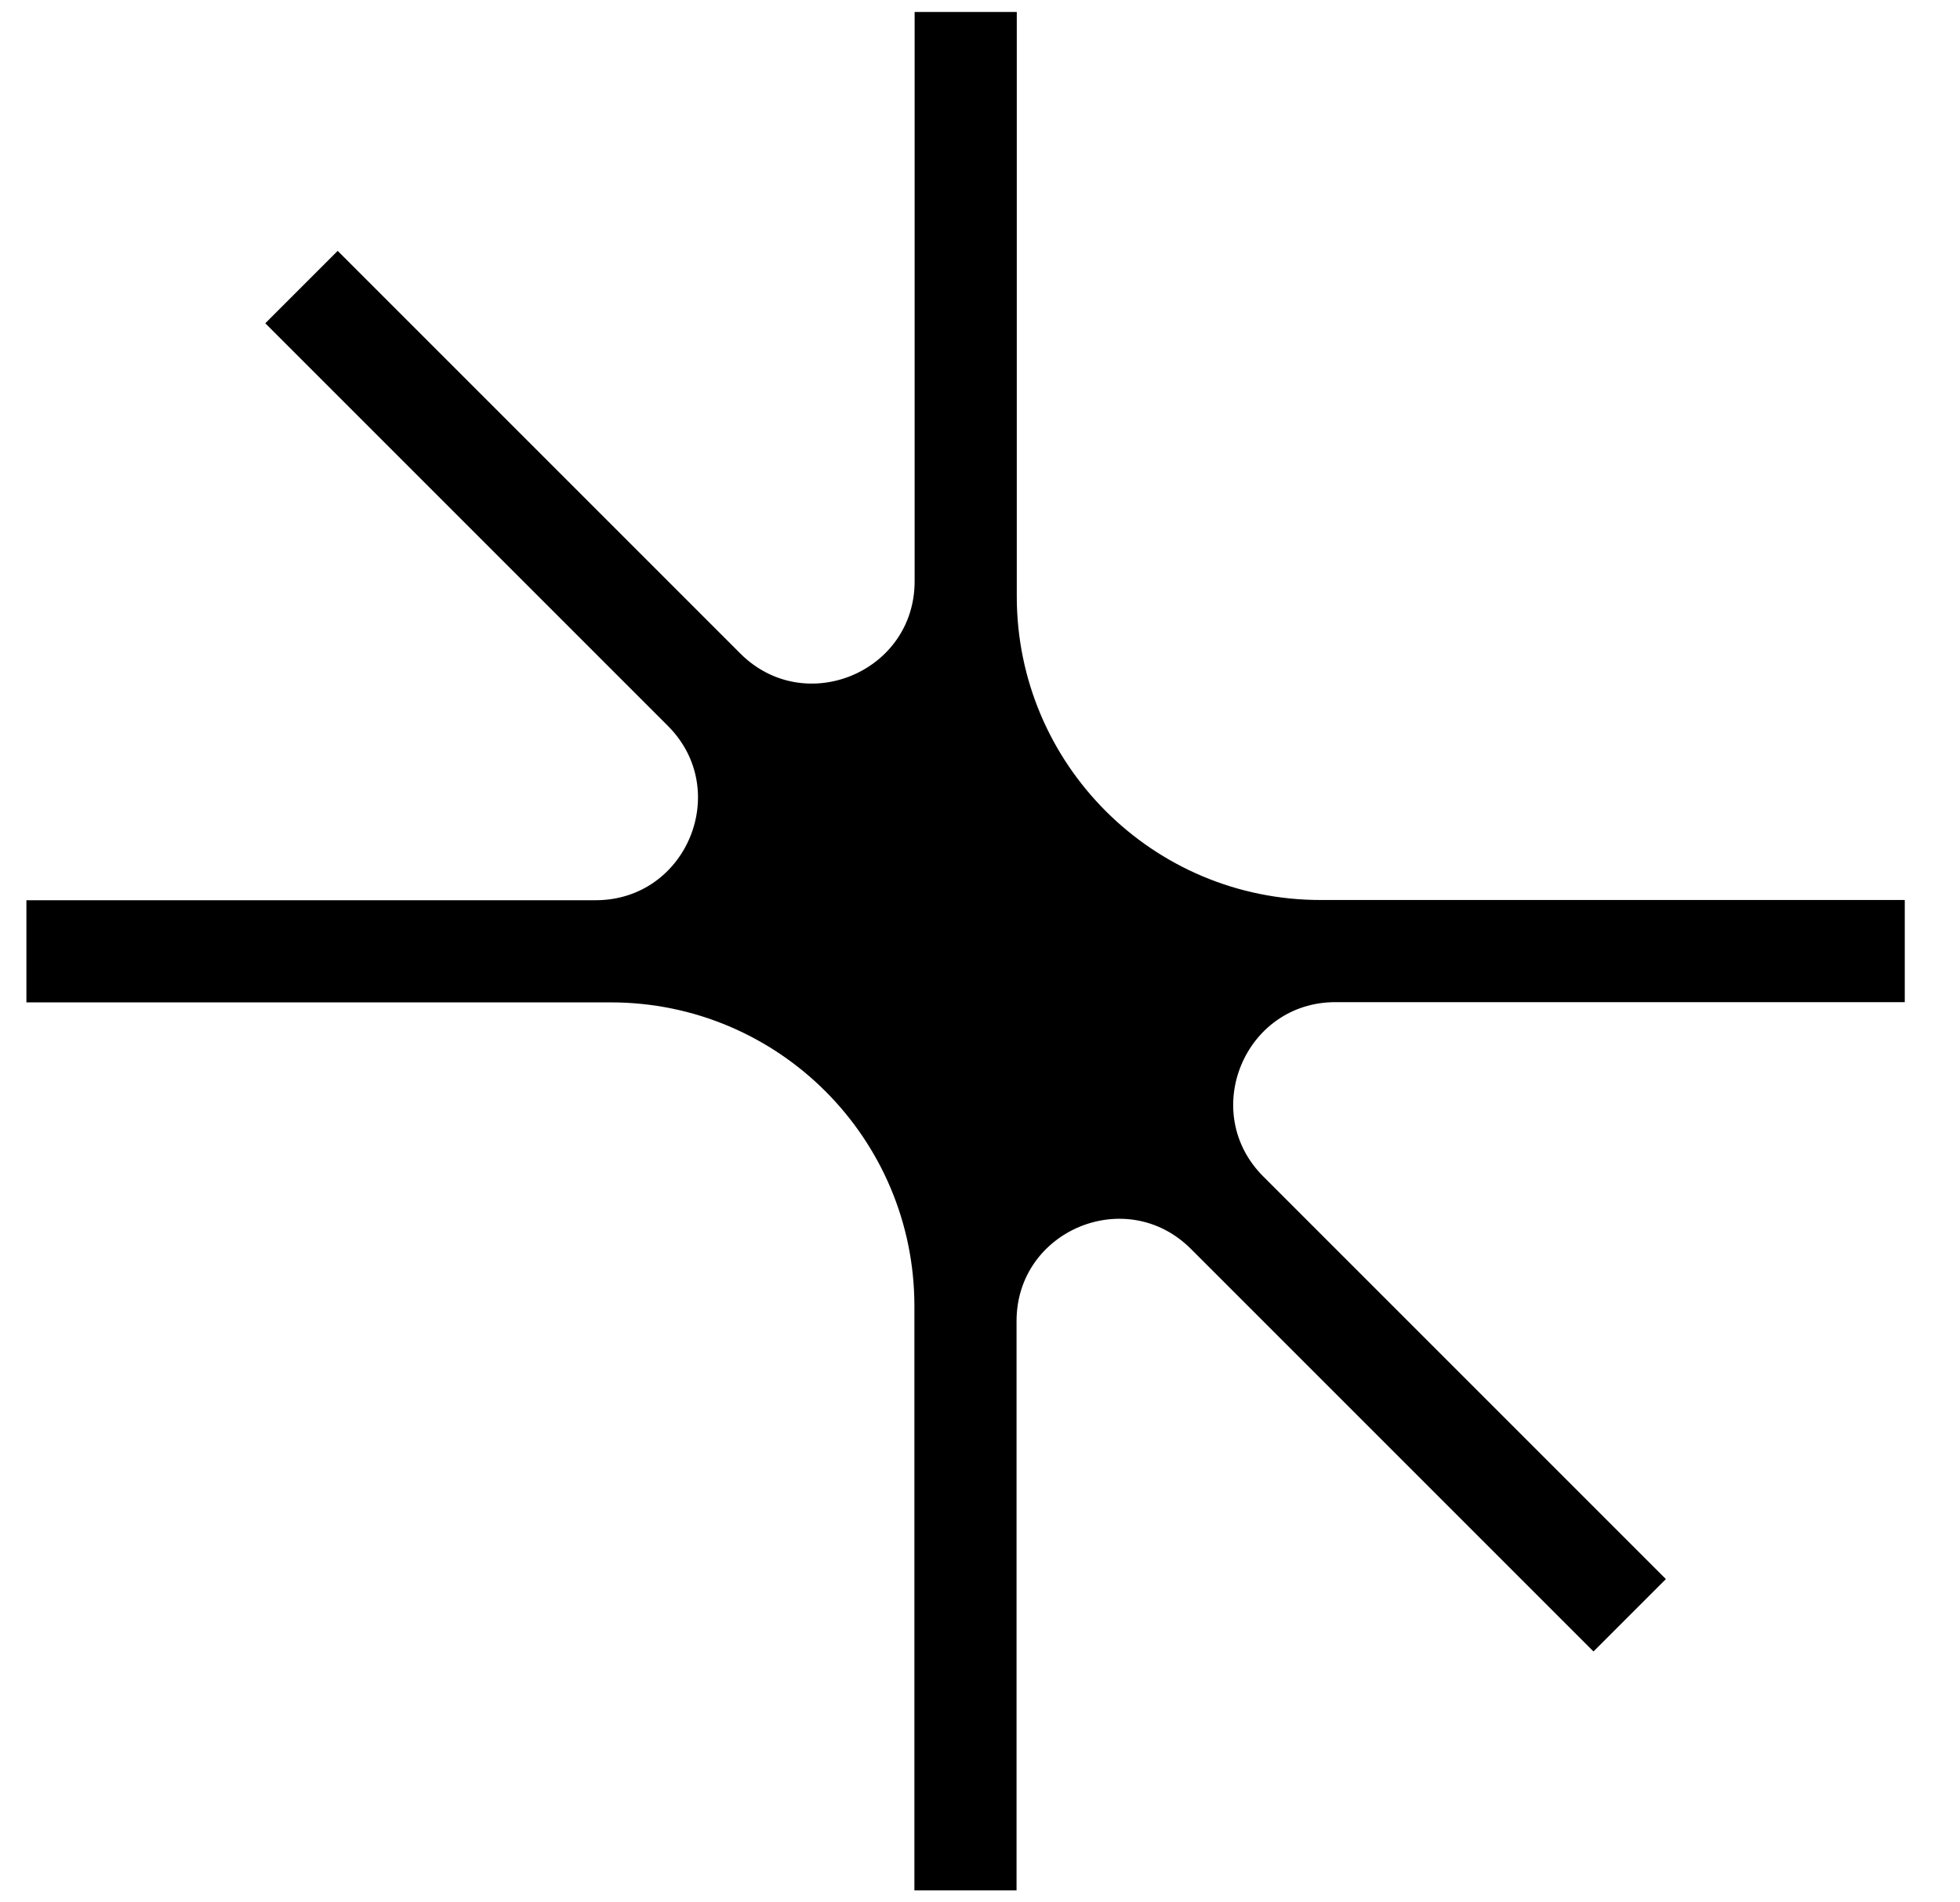<svg width="34" height="33" viewBox="0 0 34 33" fill="none" xmlns="http://www.w3.org/2000/svg">
<path d="M17.638 10.348V0.208H15.866V10.084C15.866 11.66 13.958 12.452 12.842 11.336L5.858 4.352L4.602 5.608L11.586 12.592C12.702 13.708 11.91 15.616 10.334 15.616H0.458V17.388H10.594C13.506 17.388 15.862 19.748 15.862 22.656V32.792H17.634V22.916C17.634 21.34 19.542 20.548 20.658 21.664L27.642 28.648L28.898 27.392L21.914 20.408C20.798 19.292 21.59 17.384 23.166 17.384H33.042V15.612H22.906C19.994 15.612 17.638 13.252 17.638 10.344V10.348Z" fill="#010000"/>
</svg>
